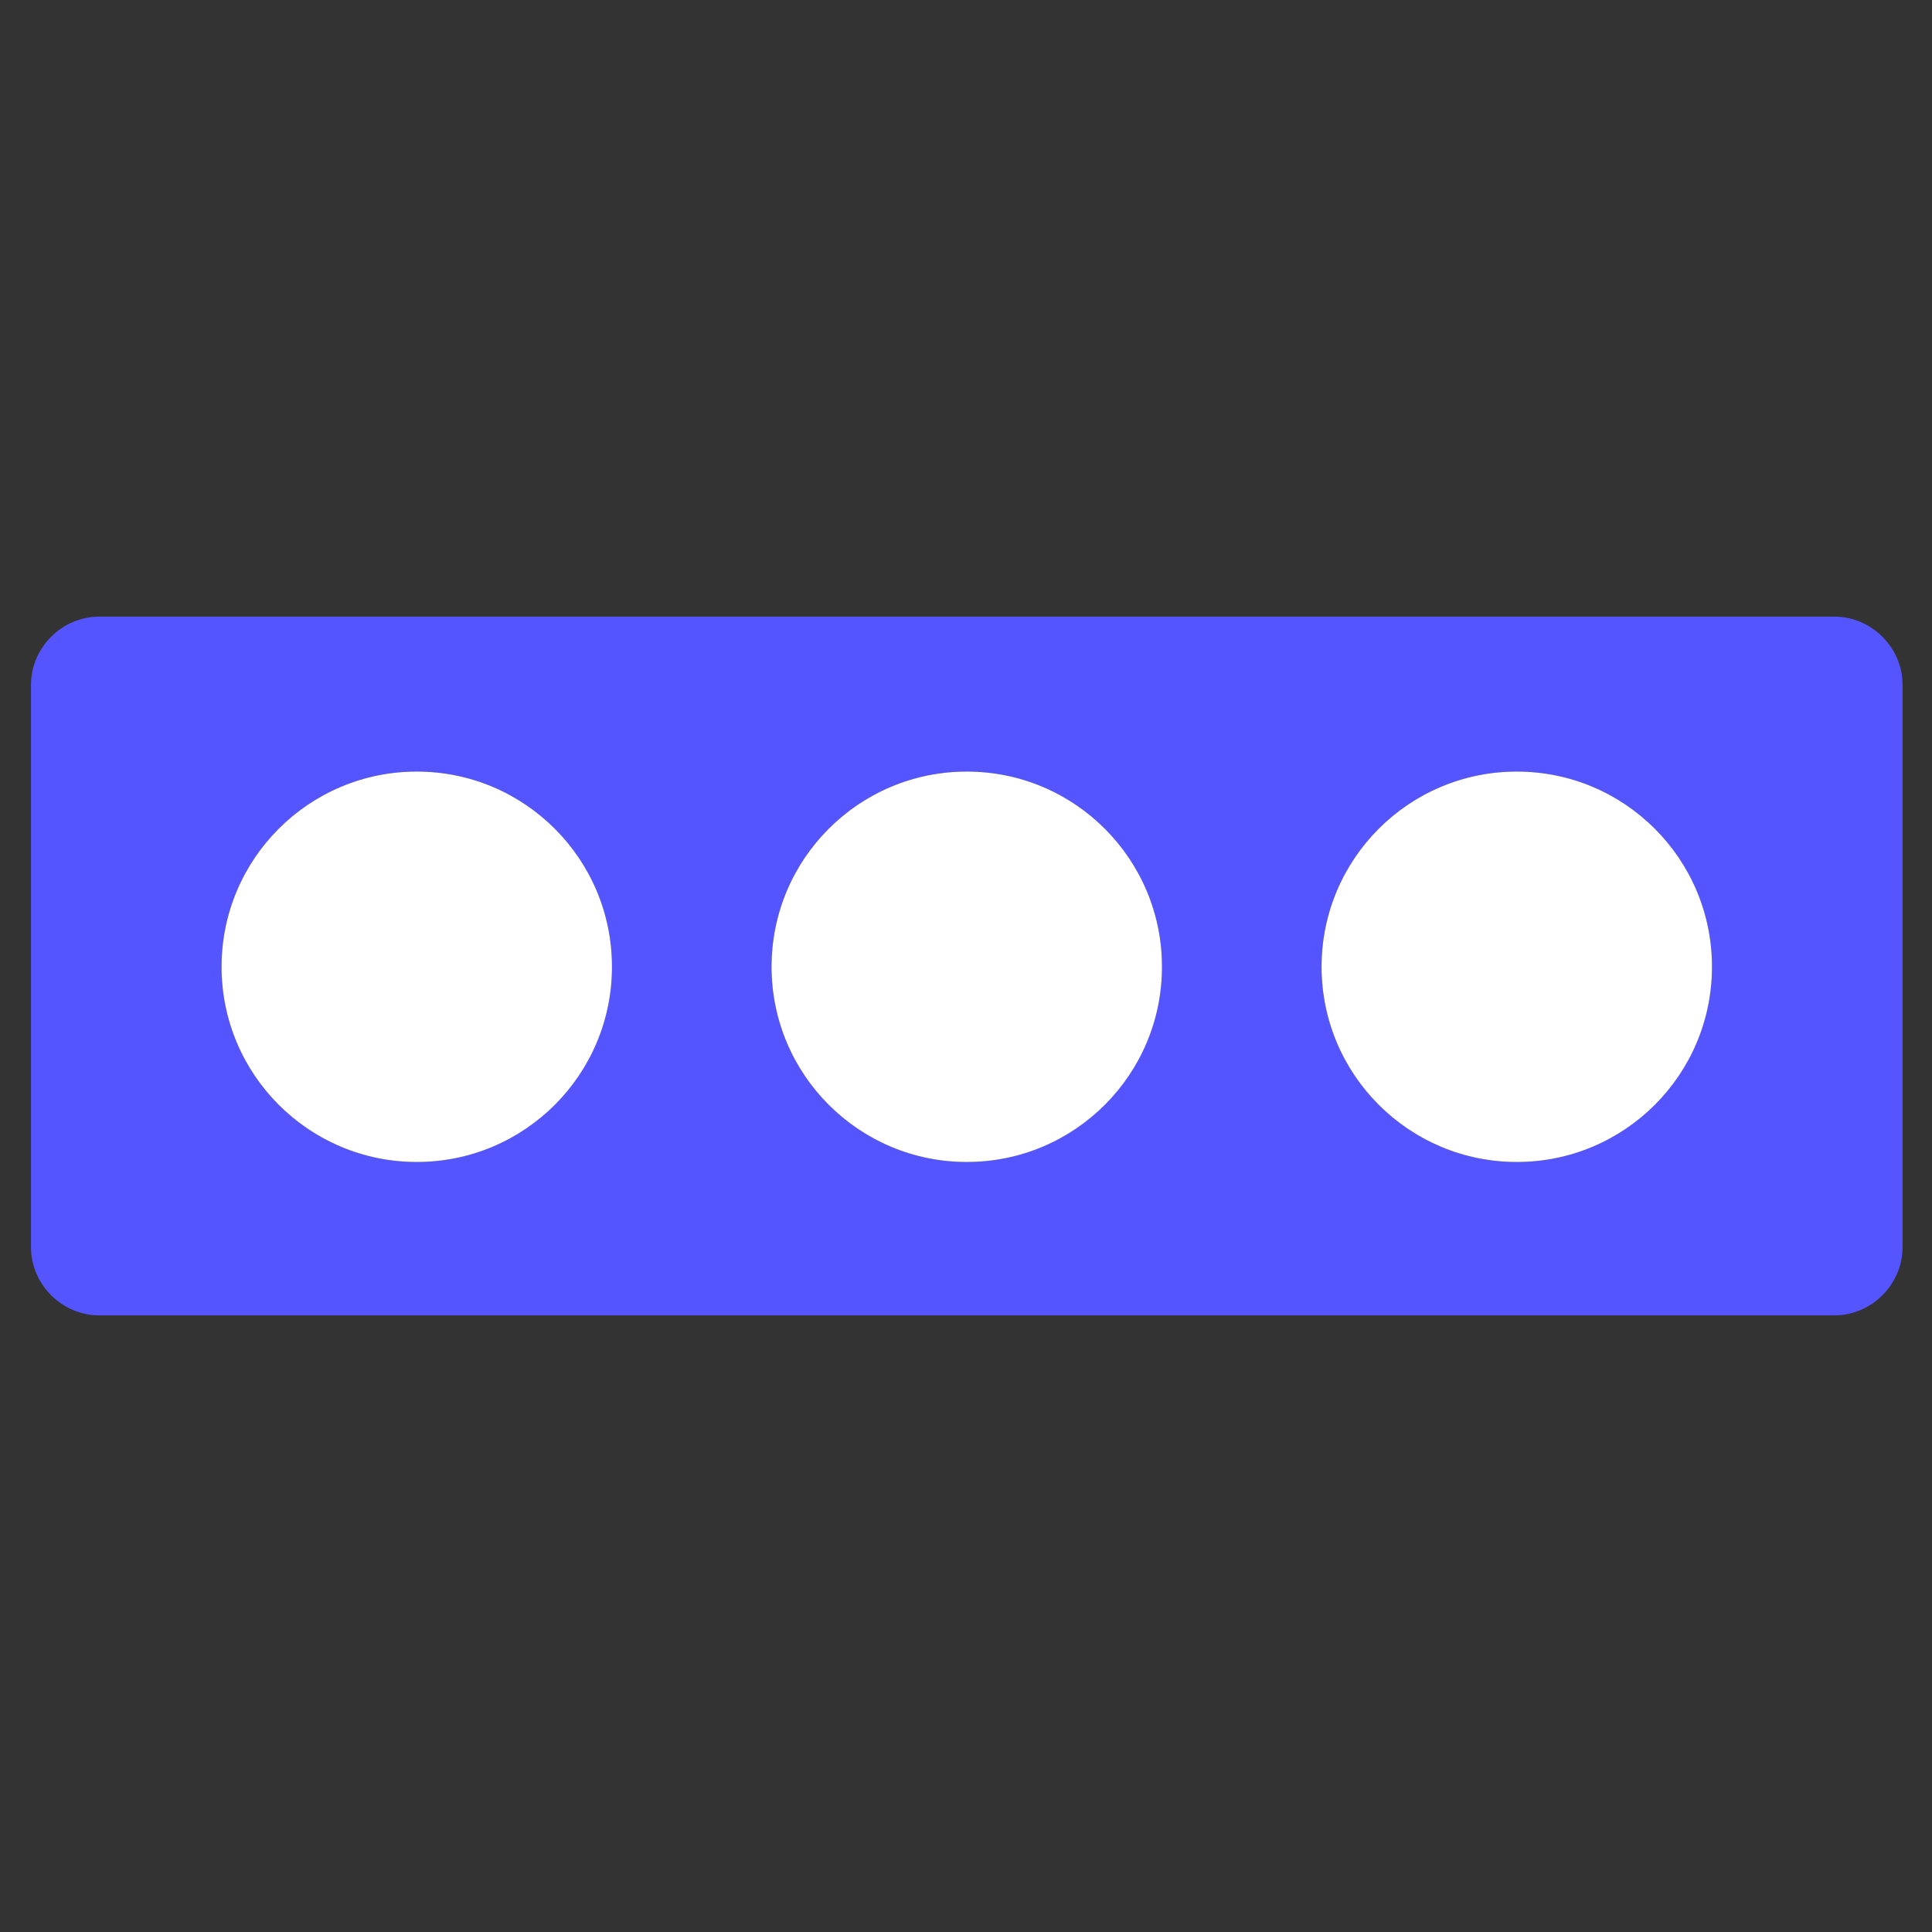 <?xml version='1.0' encoding='utf-8'?>
<!-- Generator: Adobe Illustrator 22.0.1, SVG Export Plug-In . SVG Version: 6.00 Build 0)  -->
<svg version="1.1" xmlns="http://www.w3.org/2000/svg" style="enable-background:new 0 0 124.7 124.7;" id="Layer_1" viewBox="0 0 124.7 124.7" x="0px" xml:space="preserve" xmlns:xlink="http://www.w3.org/1999/xlink" y="0px">
 <rect x="0" y="0" width="124.7" height="124.7" fill="#333333" stroke="none"/>
 <g id="Layer_1_1_">
  <path fill-opacity="1" fill="#5555ff" d="M6.4,39.8c-2.4,0-4.4,2-4.4,4.4v36.3c0,2.4,2,4.4,4.4,4.4h112c2.4,0,4.4-2,4.4-4.4V44.2c0-2.4-2-4.4-4.4-4.4H6.4z M26.9,75&#xd;&#xa;&#x9;&#x9;c-7,0-12.6-5.7-12.6-12.6c0-7,5.7-12.6,12.6-12.6c7,0,12.6,5.7,12.6,12.6C39.5,69.3,33.8,75,26.9,75z M62.4,75&#xd;&#xa;&#x9;&#x9;c-7,0-12.6-5.7-12.6-12.6c0-7,5.7-12.6,12.6-12.6c7,0,12.6,5.7,12.6,12.6C75,69.3,69.3,75,62.4,75z M97.9,75&#xd;&#xa;&#x9;&#x9;c-7,0-12.6-5.7-12.6-12.6c0-7,5.7-12.6,12.6-12.6c7,0,12.6,5.7,12.6,12.6C110.5,69.3,104.8,75,97.9,75z"/>
 </g>
 <g id="Layer_2_1_">
  <g>
   <circle cx="26.9" fill="#FFFFFF" class="st0" cy="62.4" r="12.6"/>
   <circle cx="62.4" fill="#FFFFFF" class="st0" cy="62.4" r="12.6"/>
   <circle cx="97.9" fill="#FFFFFF" class="st0" cy="62.4" r="12.6"/>
  </g>
 </g>
</svg>
